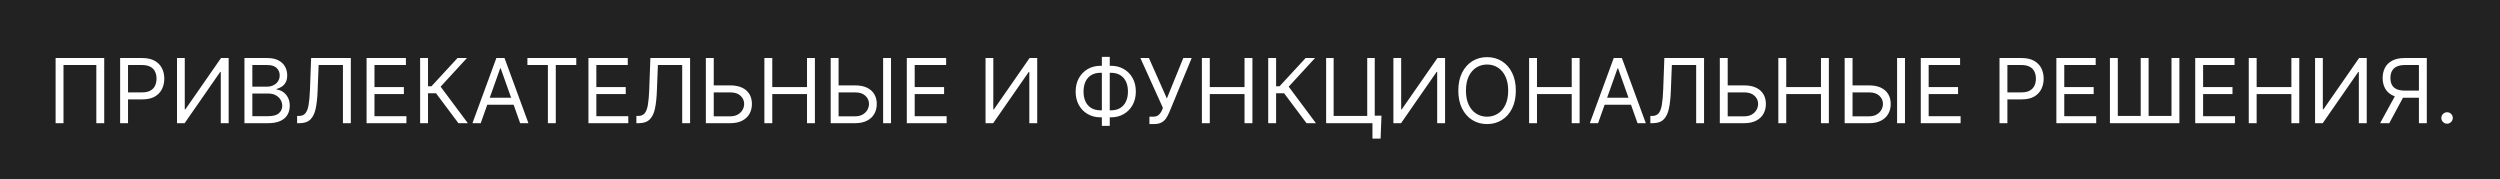 <?xml version="1.0" encoding="UTF-8"?> <svg xmlns="http://www.w3.org/2000/svg" width="893" height="64" viewBox="0 0 893 64" fill="none"><path fill-rule="evenodd" clip-rule="evenodd" d="M0 0H893V64H0V0ZM874.097 44.182C873.536 44.182 873.055 43.981 872.654 43.58C872.252 43.178 872.051 42.697 872.051 42.136C872.051 41.576 872.252 41.095 872.654 40.693C873.055 40.292 873.536 40.091 874.097 40.091C874.657 40.091 875.138 40.292 875.54 40.693C875.941 41.095 876.142 41.576 876.142 42.136C876.142 42.508 876.047 42.848 875.858 43.159C875.676 43.47 875.43 43.72 875.119 43.909C874.816 44.091 874.476 44.182 874.097 44.182ZM864.037 44H866.855V20.727H858.992C857.173 20.727 855.681 21.038 854.514 21.659C853.348 22.273 852.484 23.118 851.923 24.193C851.363 25.269 851.082 26.493 851.082 27.864C851.082 29.235 851.363 30.451 851.923 31.512C852.484 32.572 853.344 33.406 854.503 34.012C854.792 34.161 855.101 34.292 855.431 34.404L850.173 44H853.446L858.353 34.898C858.547 34.906 858.745 34.909 858.946 34.909H864.037V44ZM864.037 32.364V23.227H859.082C857.825 23.227 856.813 23.421 856.048 23.807C855.283 24.186 854.726 24.724 854.378 25.421C854.029 26.118 853.855 26.932 853.855 27.864C853.855 28.796 854.026 29.599 854.367 30.273C854.715 30.94 855.268 31.455 856.026 31.818C856.791 32.182 857.795 32.364 859.037 32.364H864.037ZM826.943 20.727H829.716V39.046H829.943L842.67 20.727H845.398V44H842.579V25.727H842.352L829.67 44H826.943V20.727ZM803.256 20.727V44H806.074V33.591H818.483V44H821.301V20.727H818.483V31.091H806.074V20.727H803.256ZM784.131 44V20.727H798.176V23.227H786.949V31.091H797.449V33.591H786.949V41.5H798.358V44H784.131ZM756.48 20.727H753.662V44H778.48V20.727H775.662V41.409H767.48V20.727H764.662V41.409H756.48V20.727ZM734.537 44V20.727H748.582V23.227H737.355V31.091H747.855V33.591H737.355V41.5H748.764V44H734.537ZM714.224 20.727V44H717.043V35.5H722.133C723.944 35.5 725.429 35.171 726.588 34.512C727.747 33.845 728.603 32.951 729.156 31.83C729.717 30.709 729.997 29.462 729.997 28.091C729.997 26.72 729.717 25.477 729.156 24.364C728.596 23.25 727.732 22.368 726.565 21.716C725.406 21.057 723.914 20.727 722.088 20.727H714.224ZM717.043 33V23.227H721.997C723.262 23.227 724.277 23.44 725.043 23.864C725.808 24.281 726.361 24.856 726.702 25.591C727.05 26.326 727.224 27.159 727.224 28.091C727.224 29.023 727.05 29.86 726.702 30.602C726.361 31.337 725.811 31.921 725.054 32.352C724.296 32.784 723.293 33 722.043 33H717.043ZM686.099 44V20.727H700.145V23.227H688.918V31.091H699.418V33.591H688.918V41.5H700.327V44H686.099ZM661.73 33V41.546H667.639C668.7 41.546 669.597 41.334 670.332 40.909C671.075 40.477 671.635 39.925 672.014 39.25C672.401 38.569 672.594 37.849 672.594 37.091C672.594 35.977 672.166 35.019 671.31 34.216C670.453 33.406 669.23 33 667.639 33H661.73ZM667.639 30.5H661.73V20.727H658.912V44H667.639C669.306 44 670.711 43.709 671.855 43.125C673.007 42.542 673.878 41.735 674.469 40.705C675.067 39.675 675.366 38.485 675.366 37.137C675.366 35.788 675.067 34.618 674.469 33.625C673.878 32.633 673.007 31.864 671.855 31.318C670.711 30.773 669.306 30.5 667.639 30.5ZM680.457 44V20.727H677.639V44H680.457ZM635.224 44V20.727H638.043V31.091H650.452V20.727H653.27V44H650.452V33.591H638.043V44H635.224ZM617.136 33V41.546H623.045C624.106 41.546 625.004 41.334 625.739 40.909C626.481 40.477 627.042 39.925 627.42 39.25C627.807 38.569 628 37.849 628 37.091C628 35.977 627.572 35.019 626.716 34.216C625.86 33.406 624.636 33 623.045 33H617.136ZM617.136 30.5H623.045C624.712 30.5 626.117 30.773 627.261 31.318C628.413 31.864 629.284 32.633 629.875 33.625C630.473 34.618 630.773 35.788 630.773 37.137C630.773 38.485 630.473 39.675 629.875 40.705C629.284 41.735 628.413 42.542 627.261 43.125C626.117 43.709 624.712 44 623.045 44H614.318V20.727H617.136V30.5ZM589.506 44V41.409H590.187C591.157 41.409 591.911 41.099 592.449 40.477C592.987 39.856 593.373 38.852 593.608 37.466C593.85 36.08 594.013 34.243 594.097 31.955L594.506 20.727H608.687V44H605.869V23.227H597.187L596.824 32.5C596.733 34.94 596.509 37.015 596.153 38.727C595.797 40.44 595.172 41.746 594.278 42.648C593.384 43.55 592.081 44 590.369 44H589.506ZM567.881 44H570.835L573.175 37.409H582.587L584.926 44H587.881L579.335 20.727H576.426L567.881 44ZM577.972 24.409L581.699 34.909H574.063L577.79 24.409H577.972ZM546.193 44V20.727H549.012V31.091H561.421V20.727H564.239V44H561.421V33.591H549.012V44H546.193ZM540.125 38.727C541.011 36.94 541.455 34.818 541.455 32.364C541.455 29.909 541.011 27.788 540.125 26C539.239 24.212 538.023 22.833 536.477 21.864C534.932 20.894 533.167 20.409 531.182 20.409C529.197 20.409 527.432 20.894 525.886 21.864C524.341 22.833 523.125 24.212 522.239 26C521.352 27.788 520.909 29.909 520.909 32.364C520.909 34.818 521.352 36.94 522.239 38.727C523.125 40.515 524.341 41.894 525.886 42.864C527.432 43.833 529.197 44.318 531.182 44.318C533.167 44.318 534.932 43.833 536.477 42.864C538.023 41.894 539.239 40.515 540.125 38.727ZM537.716 27.262C538.39 28.648 538.727 30.349 538.727 32.364C538.727 34.379 538.39 36.08 537.716 37.466C537.049 38.852 536.144 39.902 535 40.614C533.864 41.326 532.591 41.682 531.182 41.682C529.773 41.682 528.496 41.326 527.352 40.614C526.216 39.902 525.311 38.852 524.636 37.466C523.97 36.08 523.636 34.379 523.636 32.364C523.636 30.349 523.97 28.648 524.636 27.262C525.311 25.875 526.216 24.826 527.352 24.114C528.496 23.402 529.773 23.046 531.182 23.046C532.591 23.046 533.864 23.402 535 24.114C536.144 24.826 537.049 25.875 537.716 27.262ZM497.725 20.727H500.497V39.046H500.725L513.452 20.727H516.179V44H513.361V25.727H513.134L500.452 44H497.725V20.727ZM493.148 49.5L493.466 41.319H491.057V20.727H488.375V41.409H476.375V20.727H473.693V44H488.602H490.239V49.5H493.148ZM466.688 44L458.688 33.318H455.824V44H453.006V20.727H455.824V30.818H457.051L466.37 20.727H469.733L460.324 30.955L470.051 44H466.688ZM429.318 20.727V44H432.137V33.591H444.546V44H447.364V20.727H444.546V31.091H432.137V20.727H429.318ZM410.577 44.319V41.682H412.031C412.592 41.682 413.062 41.572 413.441 41.352C413.827 41.133 414.145 40.849 414.395 40.5C414.653 40.152 414.865 39.788 415.031 39.409L415.395 38.546L407.35 20.727H410.395L416.804 35.182L422.668 20.727H425.668L417.622 40.227C417.304 40.955 416.941 41.629 416.531 42.25C416.13 42.871 415.581 43.371 414.884 43.75C414.194 44.129 413.259 44.319 412.077 44.319H410.577ZM393.585 23.5H393.131C391.404 23.5 389.869 23.89 388.529 24.671C387.188 25.451 386.135 26.534 385.369 27.921C384.604 29.307 384.222 30.909 384.222 32.727C384.222 34.546 384.604 36.144 385.369 37.523C386.135 38.902 387.188 39.977 388.529 40.75C389.869 41.523 391.404 41.909 393.131 41.909H393.585V44.955H396.404V41.909H396.813C398.54 41.909 400.074 41.519 401.415 40.739C402.756 39.959 403.809 38.875 404.574 37.489C405.339 36.102 405.722 34.5 405.722 32.682C405.722 30.864 405.339 29.265 404.574 27.887C403.809 26.508 402.756 25.432 401.415 24.659C400.074 23.887 398.54 23.5 396.813 23.5H396.404V20.318H393.585V23.5ZM393.585 26H393.131C391.813 26 390.699 26.277 389.79 26.83C388.888 27.383 388.203 28.163 387.733 29.171C387.271 30.178 387.04 31.364 387.04 32.727C387.04 34.076 387.271 35.25 387.733 36.25C388.203 37.25 388.888 38.027 389.79 38.58C390.699 39.133 391.813 39.409 393.131 39.409H393.585V26ZM396.404 26V39.409H396.813C398.131 39.409 399.241 39.133 400.142 38.58C401.051 38.027 401.737 37.246 402.199 36.239C402.669 35.231 402.904 34.046 402.904 32.682C402.904 31.334 402.669 30.159 402.199 29.159C401.737 28.159 401.051 27.383 400.142 26.83C399.241 26.277 398.131 26 396.813 26H396.404ZM352.037 20.727H354.81V39.046H355.037L367.764 20.727H370.492V44H367.673V25.727H367.446L354.764 44H352.037V20.727ZM323.912 20.727V44H338.139V41.5H326.73V33.591H337.23V31.091H326.73V23.227H337.958V20.727H323.912ZM299.543 41.546V33H305.452C307.043 33 308.266 33.406 309.122 34.216C309.978 35.019 310.406 35.977 310.406 37.091C310.406 37.849 310.213 38.569 309.827 39.25C309.448 39.925 308.888 40.477 308.145 40.909C307.41 41.334 306.512 41.546 305.452 41.546H299.543ZM305.452 30.5H299.543V20.727H296.725V44H305.452C307.119 44 308.524 43.709 309.668 43.125C310.819 42.542 311.691 41.735 312.281 40.705C312.88 39.675 313.179 38.485 313.179 37.137C313.179 35.788 312.88 34.618 312.281 33.625C311.691 32.633 310.819 31.864 309.668 31.318C308.524 30.773 307.119 30.5 305.452 30.5ZM318.27 20.727V44H315.452V20.727H318.27ZM273.037 20.727V44H275.855V33.591H288.264V44H291.083V20.727H288.264V31.091H275.855V20.727H273.037ZM254.949 41.546V33H260.858C262.449 33 263.673 33.406 264.529 34.216C265.385 35.019 265.813 35.977 265.813 37.091C265.813 37.849 265.62 38.569 265.233 39.25C264.854 39.925 264.294 40.477 263.551 40.909C262.816 41.334 261.919 41.546 260.858 41.546H254.949ZM260.858 30.5H254.949V20.727H252.131V44H260.858C262.525 44 263.93 43.709 265.074 43.125C266.226 42.542 267.097 41.735 267.688 40.705C268.286 39.675 268.585 38.485 268.585 37.137C268.585 35.788 268.286 34.618 267.688 33.625C267.097 32.633 266.226 31.864 265.074 31.318C263.93 30.773 262.525 30.5 260.858 30.5ZM227.318 41.409V44H228.182C229.894 44 231.197 43.55 232.091 42.648C232.985 41.746 233.61 40.44 233.966 38.727C234.322 37.015 234.546 34.94 234.637 32.5L235 23.227H243.682V44H246.5V20.727H232.318L231.909 31.955C231.826 34.243 231.663 36.08 231.421 37.466C231.186 38.852 230.799 39.856 230.262 40.477C229.724 41.099 228.97 41.409 228 41.409H227.318ZM210.193 44V20.727H224.239V23.227H213.012V31.091H223.512V33.591H213.012V41.5H224.421V44H210.193ZM188.389 20.727V23.227H195.707V44H198.526V23.227H205.844V20.727H188.389ZM171.71 44H168.756L177.301 20.727H180.21L188.756 44H185.801L183.462 37.409H174.05L171.71 44ZM182.574 34.909L178.847 24.409H178.665L174.938 34.909H182.574ZM155.75 33.318L163.75 44H167.114L157.387 30.955L166.796 20.727H163.432L154.114 30.818H152.887V20.727H150.068V44H152.887V33.318H155.75ZM130.943 44V20.727H144.989V23.227H133.762V31.091H144.262V33.591H133.762V41.5H145.171V44H130.943ZM106.131 41.409V44H106.994C108.707 44 110.01 43.55 110.904 42.648C111.798 41.746 112.423 40.44 112.779 38.727C113.135 37.015 113.358 34.94 113.449 32.5L113.813 23.227H122.494V44H125.313V20.727H111.131L110.722 31.955C110.638 34.243 110.476 36.08 110.233 37.466C109.998 38.852 109.612 39.856 109.074 40.477C108.536 41.099 107.782 41.409 106.813 41.409H106.131ZM87.318 44V20.727H95.455C97.076 20.727 98.413 21.008 99.466 21.568C100.519 22.122 101.303 22.868 101.818 23.807C102.334 24.739 102.591 25.773 102.591 26.909C102.591 27.909 102.413 28.735 102.057 29.387C101.709 30.038 101.246 30.553 100.671 30.932C100.102 31.311 99.485 31.591 98.818 31.773V32C99.531 32.046 100.246 32.296 100.966 32.75C101.686 33.205 102.288 33.856 102.773 34.705C103.258 35.553 103.5 36.591 103.5 37.819C103.5 38.985 103.235 40.034 102.705 40.966C102.174 41.898 101.337 42.637 100.193 43.182C99.049 43.727 97.561 44 95.727 44H87.318ZM90.136 41.5H95.727C97.568 41.5 98.875 41.144 99.648 40.432C100.428 39.712 100.818 38.841 100.818 37.819C100.818 37.031 100.618 36.303 100.216 35.637C99.815 34.962 99.243 34.425 98.5 34.023C97.758 33.614 96.879 33.409 95.864 33.409H90.136V41.5ZM90.136 30.955H95.364C96.212 30.955 96.977 30.788 97.659 30.455C98.349 30.122 98.894 29.652 99.296 29.046C99.705 28.44 99.909 27.727 99.909 26.909C99.909 25.887 99.553 25.019 98.841 24.307C98.129 23.587 97 23.227 95.455 23.227H90.136V30.955ZM65.997 20.727H63.225V44H65.952L78.634 25.727H78.861V44H81.679V20.727H78.952L66.225 39.046H65.997V20.727ZM42.912 44V20.727H50.776C52.602 20.727 54.094 21.057 55.253 21.716C56.42 22.368 57.283 23.25 57.844 24.364C58.404 25.477 58.685 26.72 58.685 28.091C58.685 29.462 58.404 30.709 57.844 31.83C57.291 32.951 56.435 33.845 55.276 34.512C54.117 35.171 52.632 35.5 50.821 35.5H45.73V44H42.912ZM45.73 23.227V33H50.73C51.98 33 52.984 32.784 53.742 32.352C54.499 31.921 55.048 31.337 55.389 30.602C55.738 29.86 55.912 29.023 55.912 28.091C55.912 27.159 55.738 26.326 55.389 25.591C55.048 24.856 54.495 24.281 53.73 23.864C52.965 23.44 51.95 23.227 50.685 23.227H45.73ZM37.227 44V20.727H19.864V44H22.682V23.227H34.409V44H37.227Z" fill="#222222"></path></svg> 